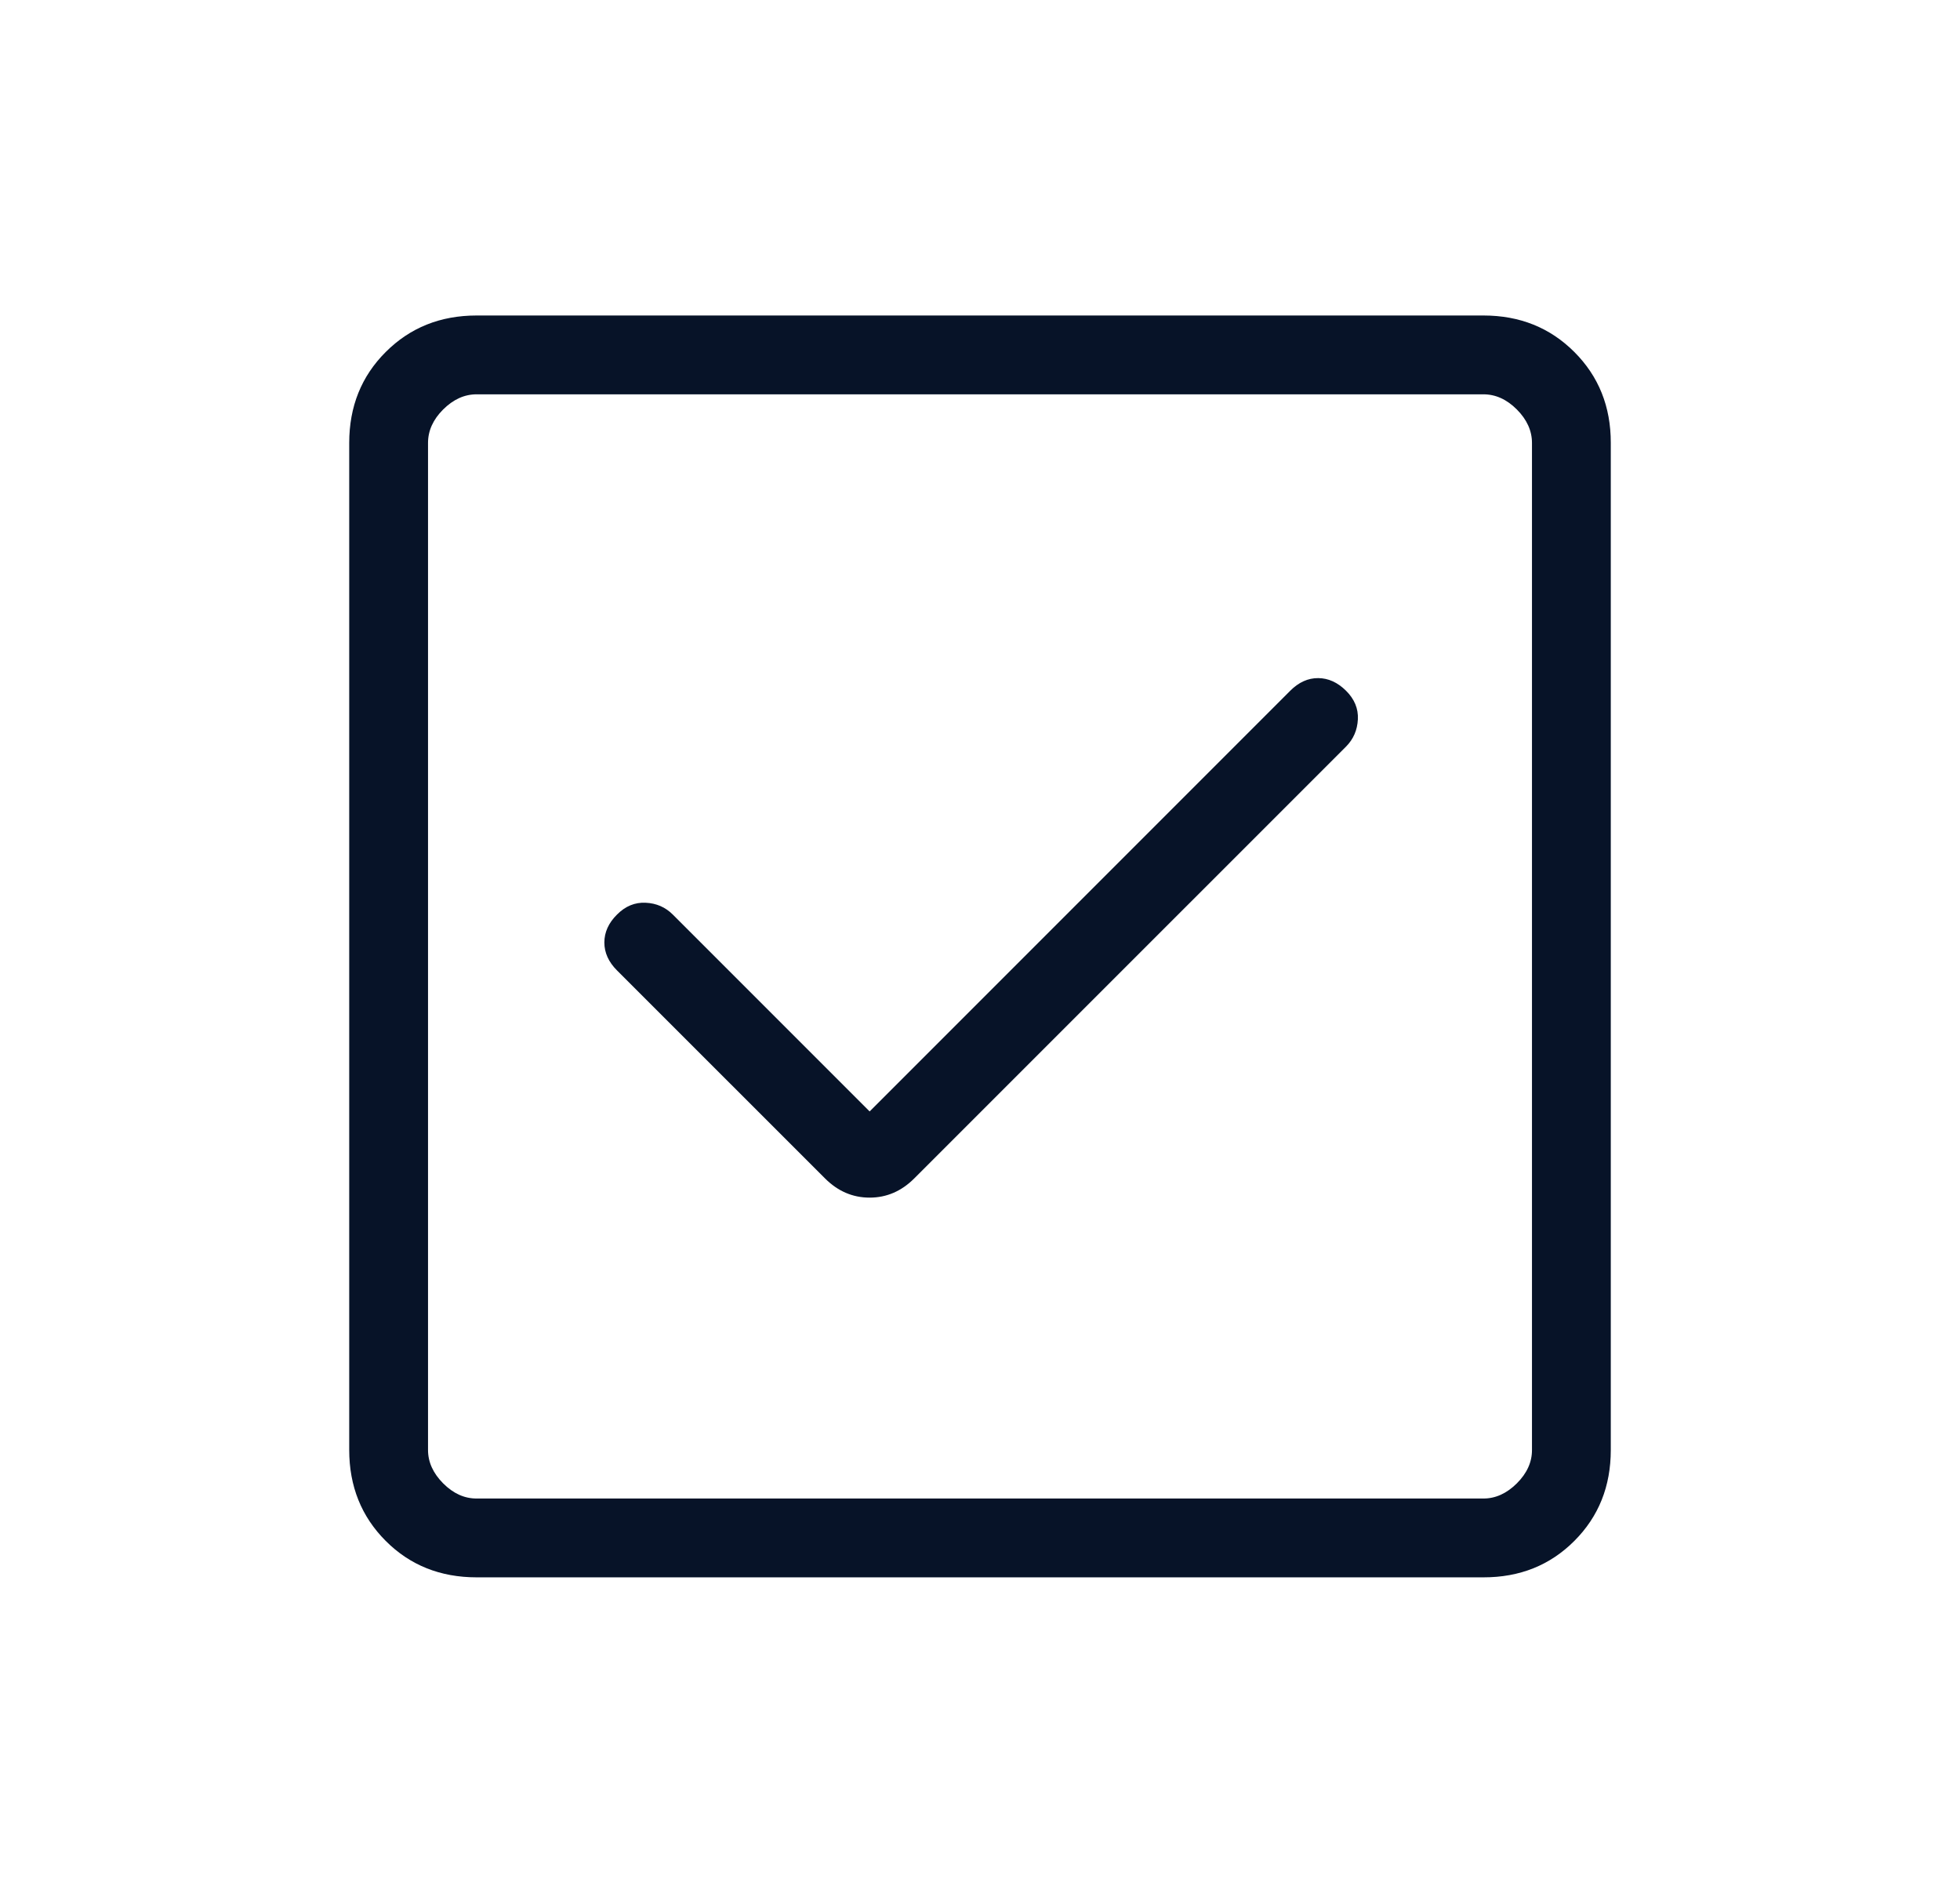 <svg width="29" height="28" viewBox="0 0 29 28" fill="none" xmlns="http://www.w3.org/2000/svg">
<path d="M12.867 16.441L9.955 13.529C9.846 13.42 9.712 13.361 9.553 13.354C9.395 13.346 9.253 13.404 9.129 13.529C9.004 13.653 8.942 13.791 8.942 13.942C8.942 14.092 9.004 14.23 9.129 14.355L12.207 17.432C12.396 17.621 12.616 17.716 12.867 17.716C13.118 17.716 13.338 17.621 13.527 17.432L19.916 11.044C20.025 10.934 20.083 10.8 20.091 10.641C20.099 10.482 20.04 10.341 19.916 10.218C19.791 10.094 19.654 10.032 19.504 10.031C19.354 10.03 19.216 10.092 19.09 10.218L12.867 16.441ZM7.052 23.333C6.515 23.333 6.066 23.154 5.707 22.794C5.348 22.435 5.167 21.986 5.167 21.448V6.552C5.167 6.015 5.347 5.566 5.707 5.207C6.067 4.847 6.515 4.667 7.052 4.667H21.949C22.486 4.667 22.934 4.847 23.294 5.207C23.654 5.567 23.834 6.015 23.833 6.552V21.449C23.833 21.986 23.654 22.434 23.294 22.794C22.935 23.154 22.486 23.334 21.948 23.333H7.052ZM7.052 22.167H21.949C22.128 22.167 22.293 22.092 22.443 21.943C22.593 21.793 22.668 21.628 22.667 21.448V6.552C22.667 6.372 22.592 6.207 22.443 6.057C22.293 5.907 22.128 5.833 21.948 5.833H7.052C6.872 5.833 6.707 5.908 6.557 6.057C6.407 6.207 6.333 6.372 6.333 6.552V21.449C6.333 21.628 6.408 21.793 6.557 21.943C6.707 22.093 6.871 22.167 7.051 22.167" fill="#071328"/>
</svg>
